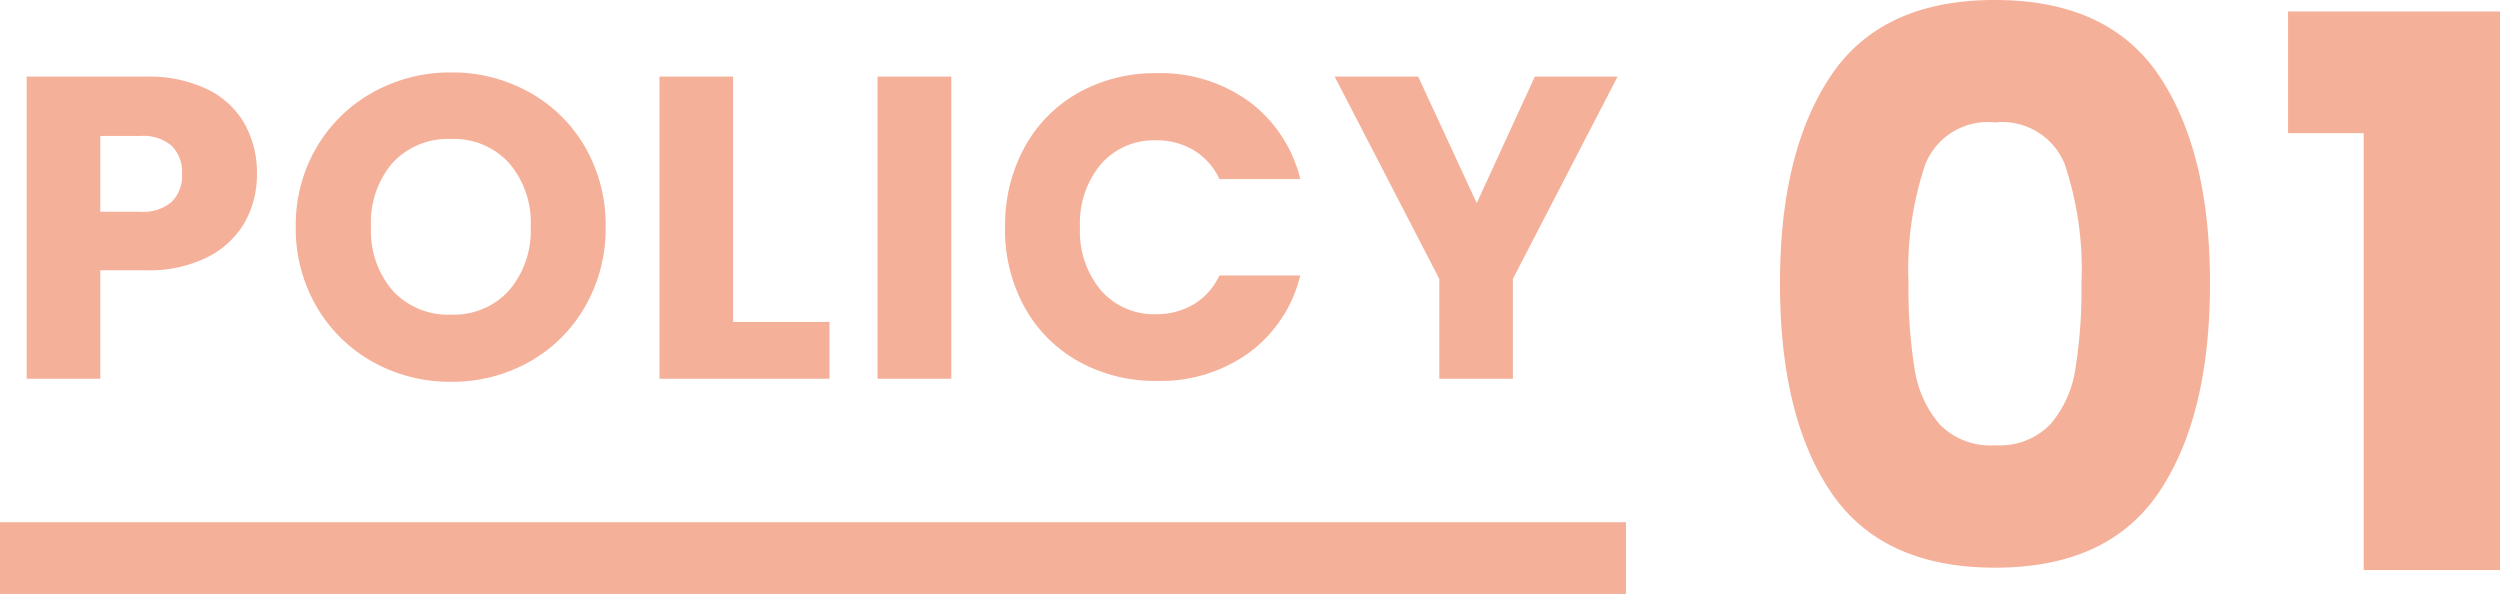 <svg xmlns="http://www.w3.org/2000/svg" width="104.552" height="24.84" viewBox="0 0 104.552 24.84">
  <g id="グループ_5519" data-name="グループ 5519" transform="translate(-780 -3120.675)">
    <path id="パス_9259" data-name="パス 9259" d="M10.746-8.568a4.069,4.069,0,0,1-.5,2.007A3.706,3.706,0,0,1,8.694-5.094,5.45,5.45,0,0,1,6.1-4.536H4.194V0H1.116V-12.636H6.1a5.674,5.674,0,0,1,2.556.522,3.588,3.588,0,0,1,1.566,1.44A4.185,4.185,0,0,1,10.746-8.568ZM5.868-6.984A1.836,1.836,0,0,0,7.182-7.4a1.544,1.544,0,0,0,.432-1.17,1.544,1.544,0,0,0-.432-1.17,1.836,1.836,0,0,0-1.314-.414H4.194v3.168Zm13,7.11A6.6,6.6,0,0,1,15.6-.7a6.19,6.19,0,0,1-2.358-2.313,6.464,6.464,0,0,1-.873-3.339,6.416,6.416,0,0,1,.873-3.33,6.209,6.209,0,0,1,2.358-2.3,6.6,6.6,0,0,1,3.267-.828,6.6,6.6,0,0,1,3.267.828,6.079,6.079,0,0,1,2.34,2.3,6.521,6.521,0,0,1,.855,3.33,6.517,6.517,0,0,1-.864,3.339A6.143,6.143,0,0,1,22.122-.7,6.545,6.545,0,0,1,18.864.126Zm0-2.808A3.1,3.1,0,0,0,21.285-3.69a3.827,3.827,0,0,0,.909-2.664,3.819,3.819,0,0,0-.909-2.673,3.114,3.114,0,0,0-2.421-1,3.15,3.15,0,0,0-2.439.99,3.812,3.812,0,0,0-.909,2.682,3.819,3.819,0,0,0,.909,2.673A3.136,3.136,0,0,0,18.864-2.682Zm11.79.306h4.032V0h-7.11V-12.636h3.078Zm9.126-10.26V0H36.7V-12.636Zm2.25,6.3a6.792,6.792,0,0,1,.81-3.339A5.789,5.789,0,0,1,45.1-11.961a6.558,6.558,0,0,1,3.285-.819,6.285,6.285,0,0,1,3.852,1.188,5.705,5.705,0,0,1,2.142,3.24H50.994a2.733,2.733,0,0,0-1.071-1.206,3.011,3.011,0,0,0-1.575-.414,2.94,2.94,0,0,0-2.3.99,3.831,3.831,0,0,0-.882,2.646,3.831,3.831,0,0,0,.882,2.646,2.94,2.94,0,0,0,2.3.99,3.011,3.011,0,0,0,1.575-.414A2.733,2.733,0,0,0,50.994-4.32h3.384a5.664,5.664,0,0,1-2.142,3.231A6.319,6.319,0,0,1,48.384.09,6.558,6.558,0,0,1,45.1-.729,5.805,5.805,0,0,1,42.84-3.006,6.741,6.741,0,0,1,42.03-6.336Zm25.614-6.3L63.27-4.176V0H60.192V-4.176l-4.374-8.46H59.31l2.448,5.292,2.43-5.292Z" transform="translate(780 3136.515)" fill="#f5b099"/>
    <path id="パス_9260" data-name="パス 9260" d="M1.44-12q0-5.5,2.128-8.672t6.864-3.168q4.736,0,6.864,3.168T19.424-12q0,5.568-2.128,8.736T10.432-.1Q5.7-.1,3.568-3.264T1.44-12Zm12.608,0a13.8,13.8,0,0,0-.7-4.976,2.816,2.816,0,0,0-2.912-1.744A2.816,2.816,0,0,0,7.52-16.976,13.8,13.8,0,0,0,6.816-12a20.92,20.92,0,0,0,.256,3.6,4.606,4.606,0,0,0,1.04,2.3,2.946,2.946,0,0,0,2.32.88,2.946,2.946,0,0,0,2.32-.88,4.607,4.607,0,0,0,1.04-2.3A20.92,20.92,0,0,0,14.048-12Zm8.64-6.272V-23.36h8.864V0h-5.7V-18.272Z" transform="translate(853 3144.515)" fill="#f5b099"/>
    <path id="パス_9261" data-name="パス 9261" d="M0,0H68V3H0Z" transform="translate(780 3142.515)" fill="#f5b099"/>
  </g>
</svg>
